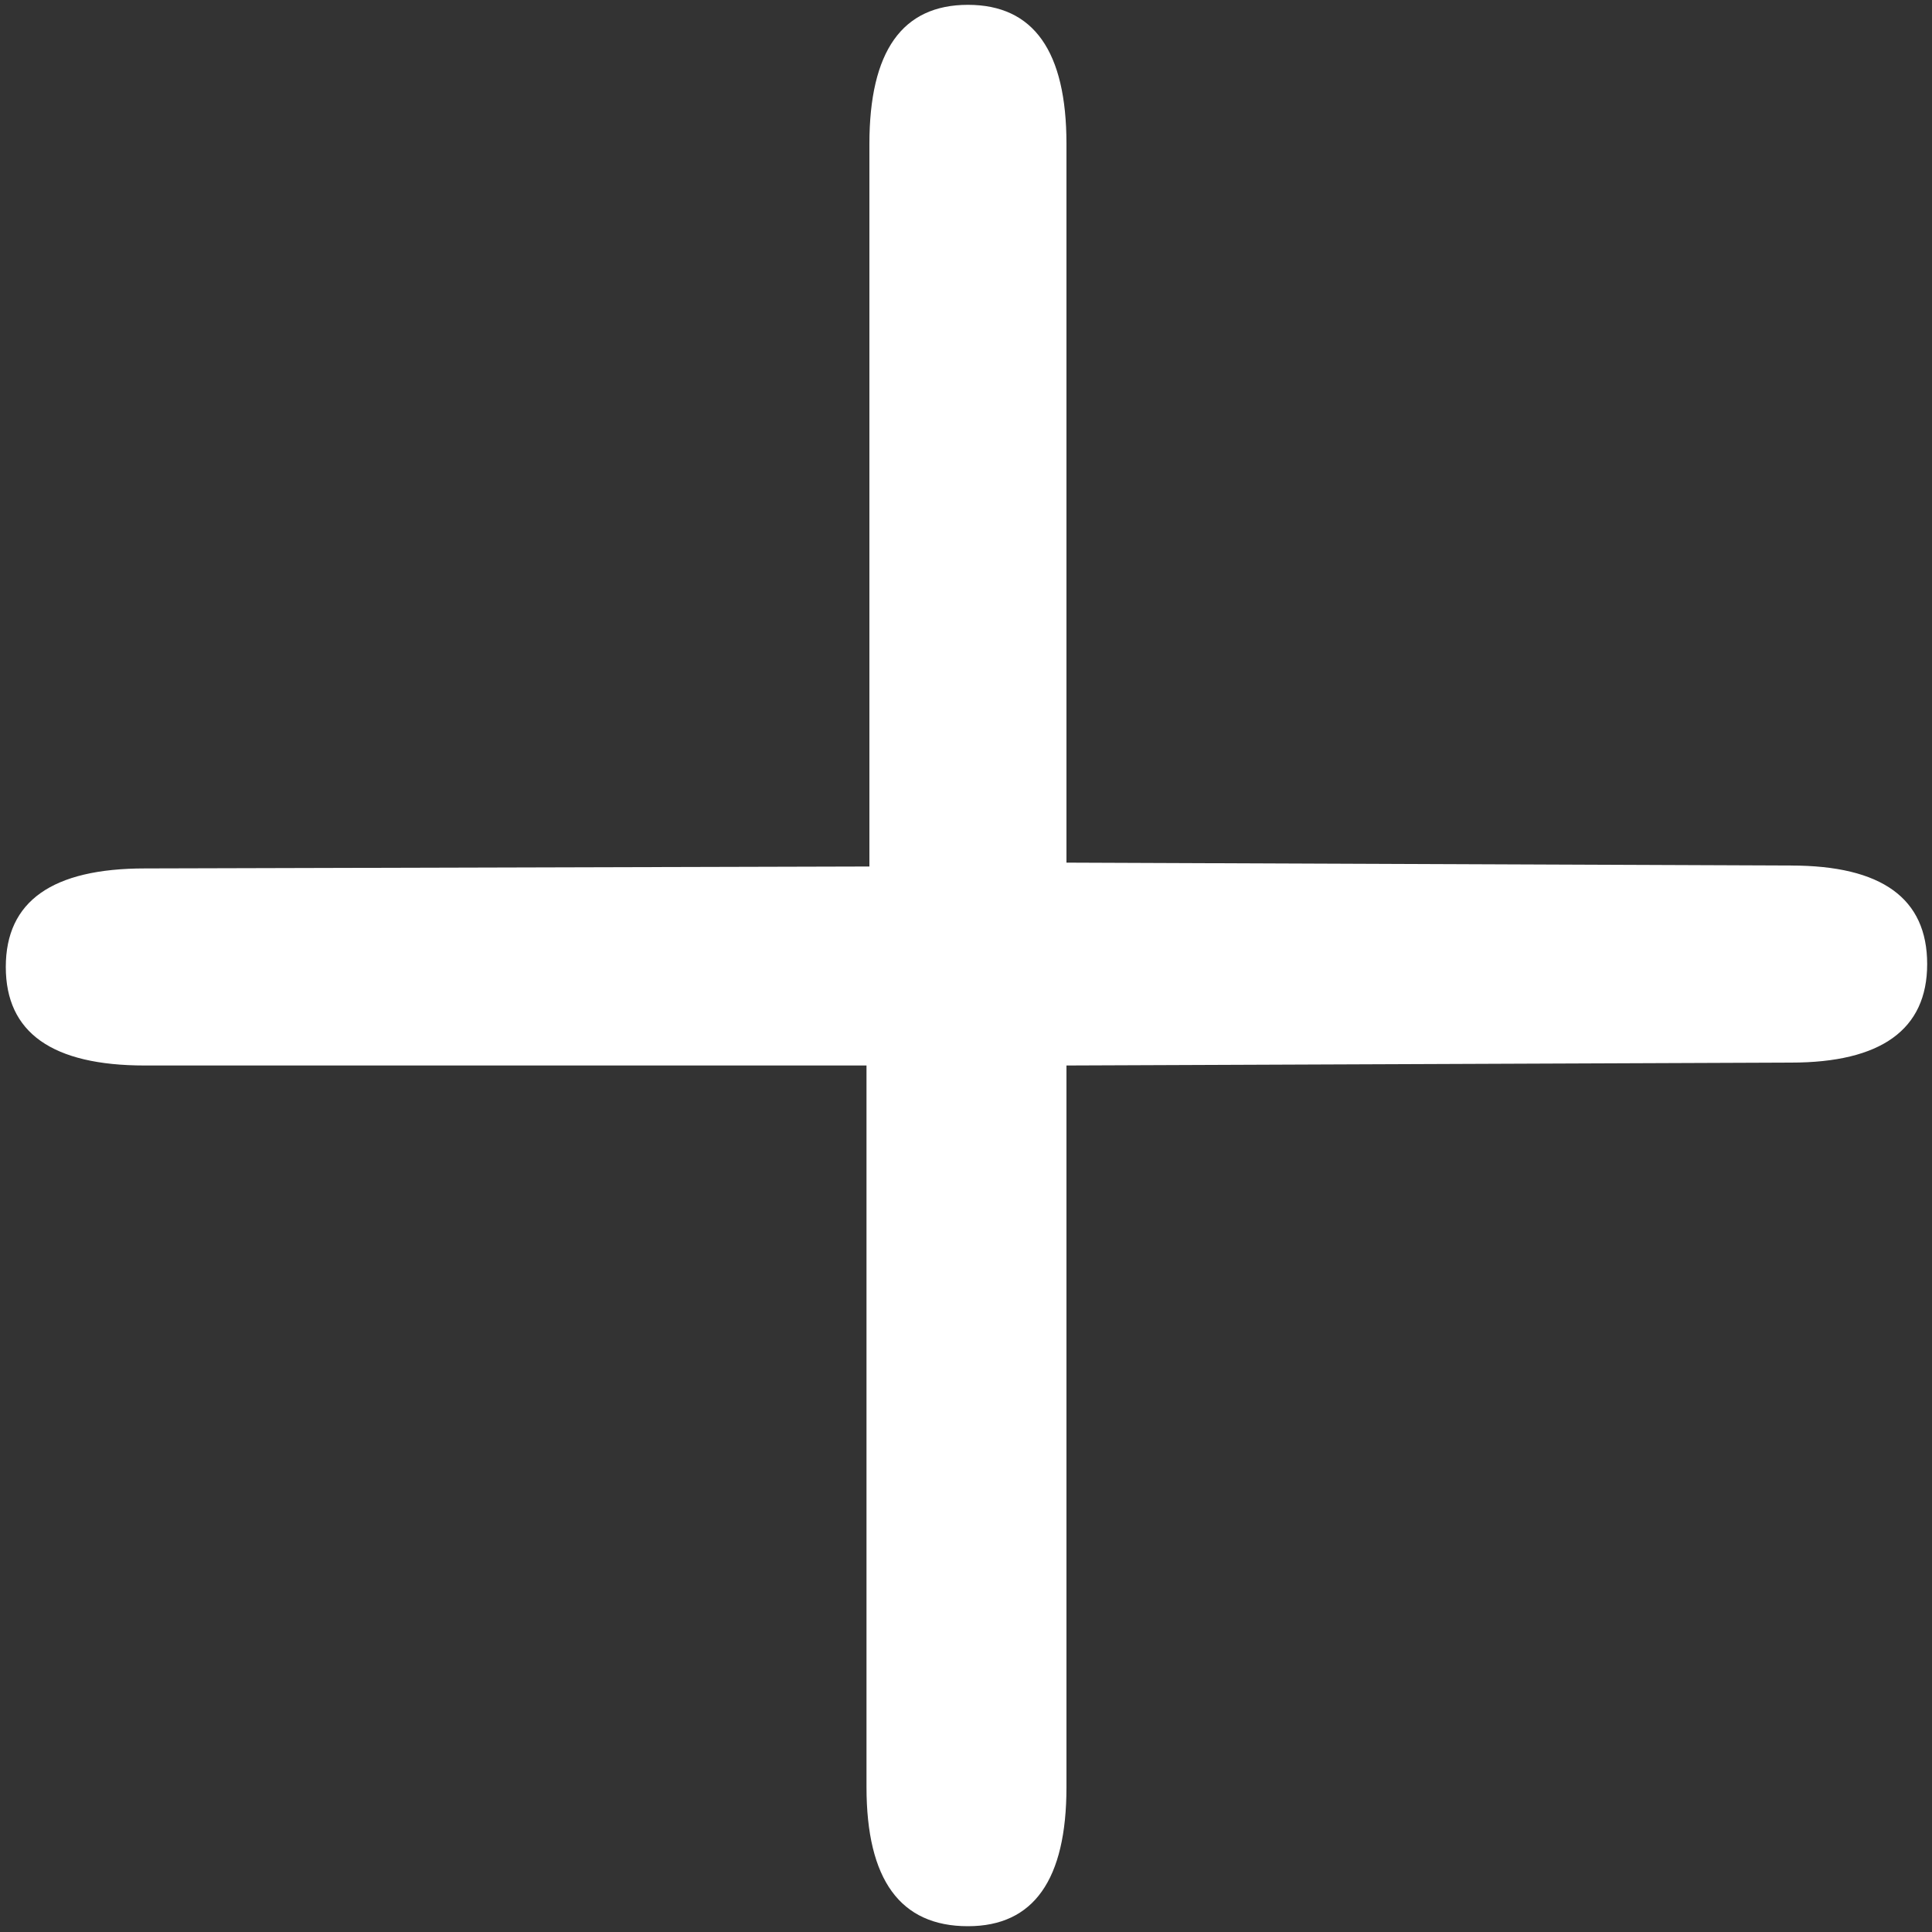 <?xml version="1.0" encoding="utf-8"?>
<!-- Generator: Adobe Illustrator 28.3.0, SVG Export Plug-In . SVG Version: 6.00 Build 0)  -->
<svg version="1.1" id="レイヤー_1" xmlns="http://www.w3.org/2000/svg" xmlns:xlink="http://www.w3.org/1999/xlink" x="0px"
	 y="0px" viewBox="0 0 20 20" style="enable-background:new 0 0 20 20;" xml:space="preserve">
<rect x="0" y="0" width="20" height="20" fill="#333333" stroke="none"/>
<style type="text/css">
	.st0{fill:#FFFFFF;}
</style>
<g>
	<g>
		<path class="st0" d="M11.04,18.5c0,0.96-0.34,1.44-1.02,1.44c-0.7,0-1.05-0.48-1.05-1.44v-7.47H1.5c-0.96,0-1.44-0.34-1.44-1.02
			c0-0.68,0.48-1.02,1.44-1.02L9,8.97V1.49c0-0.96,0.34-1.44,1.02-1.44s1.02,0.48,1.02,1.44v7.44l7.5,0.03
			c0.94,0,1.41,0.34,1.41,1.02S19.47,11,18.54,11l-7.5,0.03V18.5z"/>
	</g>
</g>
</svg>
